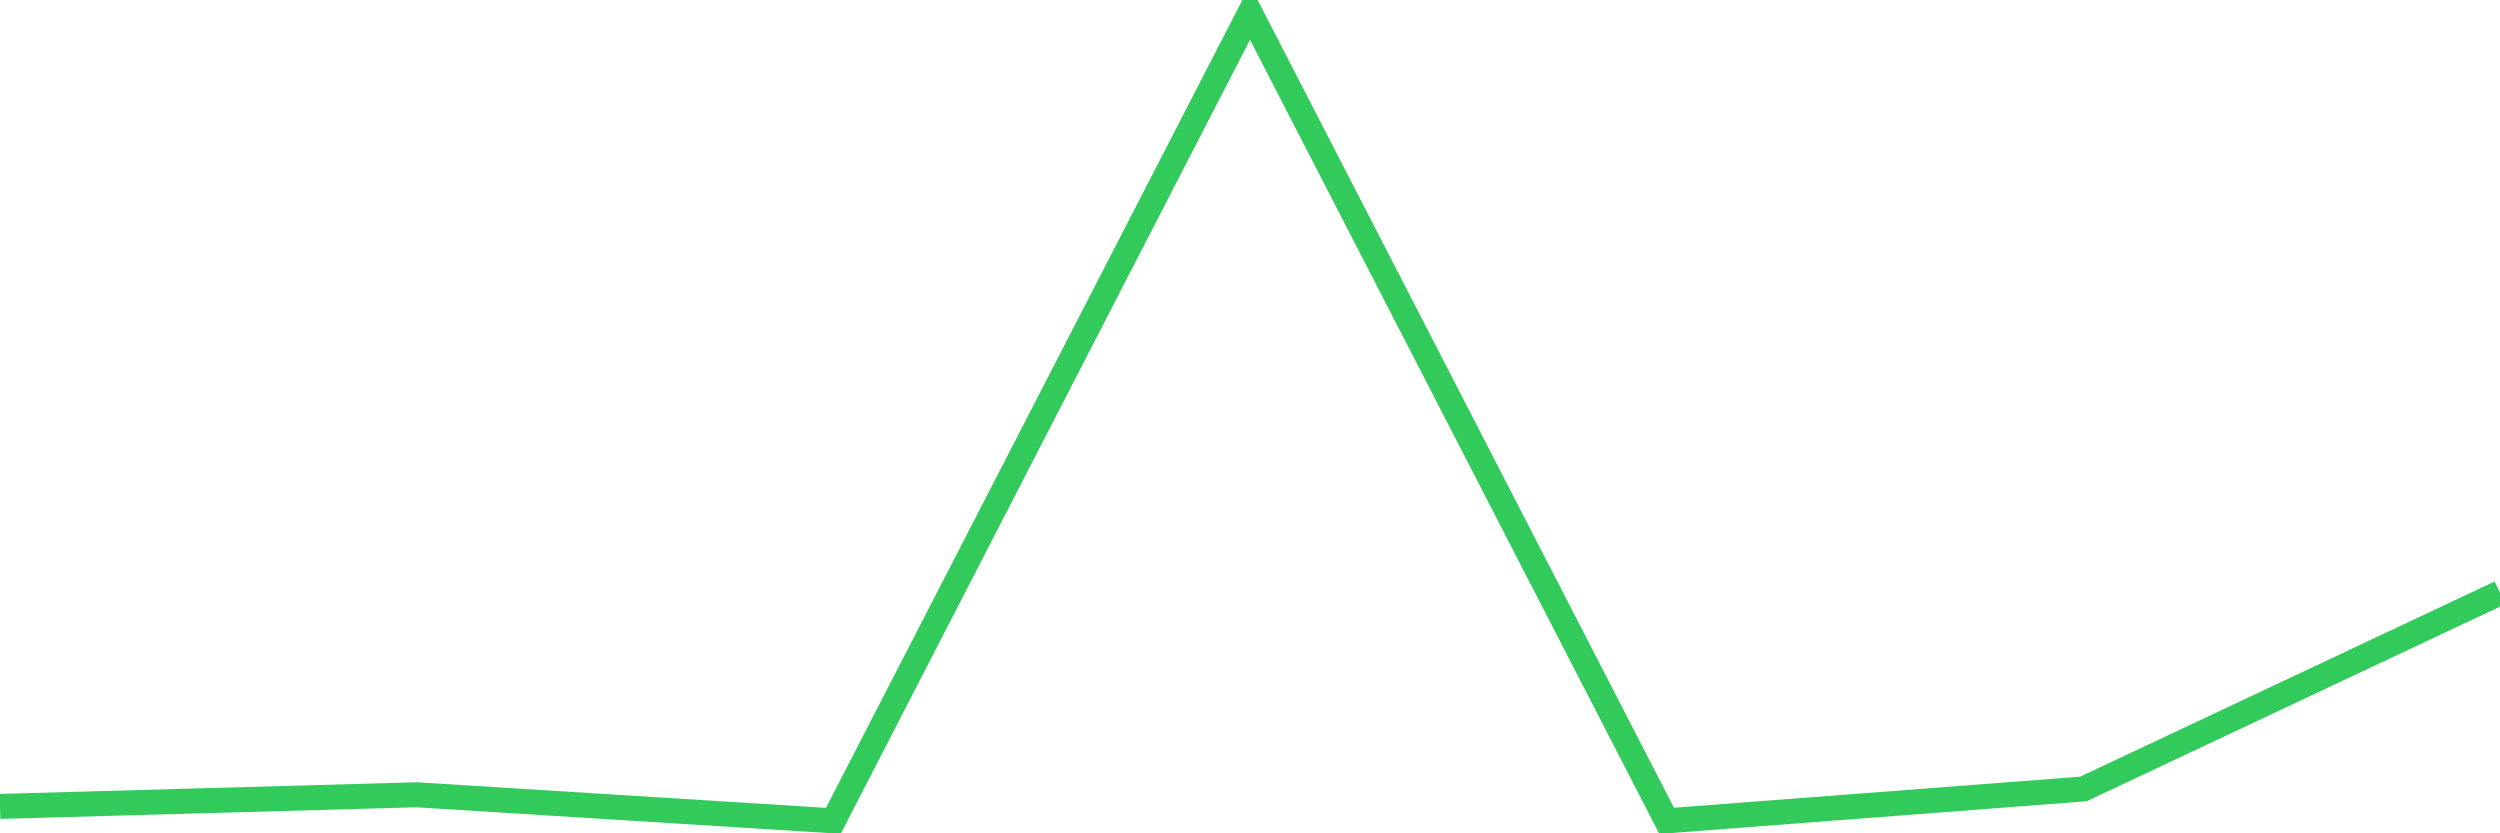 <svg
  xmlns="http://www.w3.org/2000/svg"
  xmlns:xlink="http://www.w3.org/1999/xlink"
  width="120"
  height="40"
  viewBox="0 0 120 40"
  preserveAspectRatio="none"
>
  <polyline
    points="0,38.707 20,38.149 40,39.4 60,0.6 80,39.4 100,37.871 120,28.454"
    fill="none"
    stroke="#32ca5b"
    stroke-width="1.2"
  >
  </polyline>
</svg>